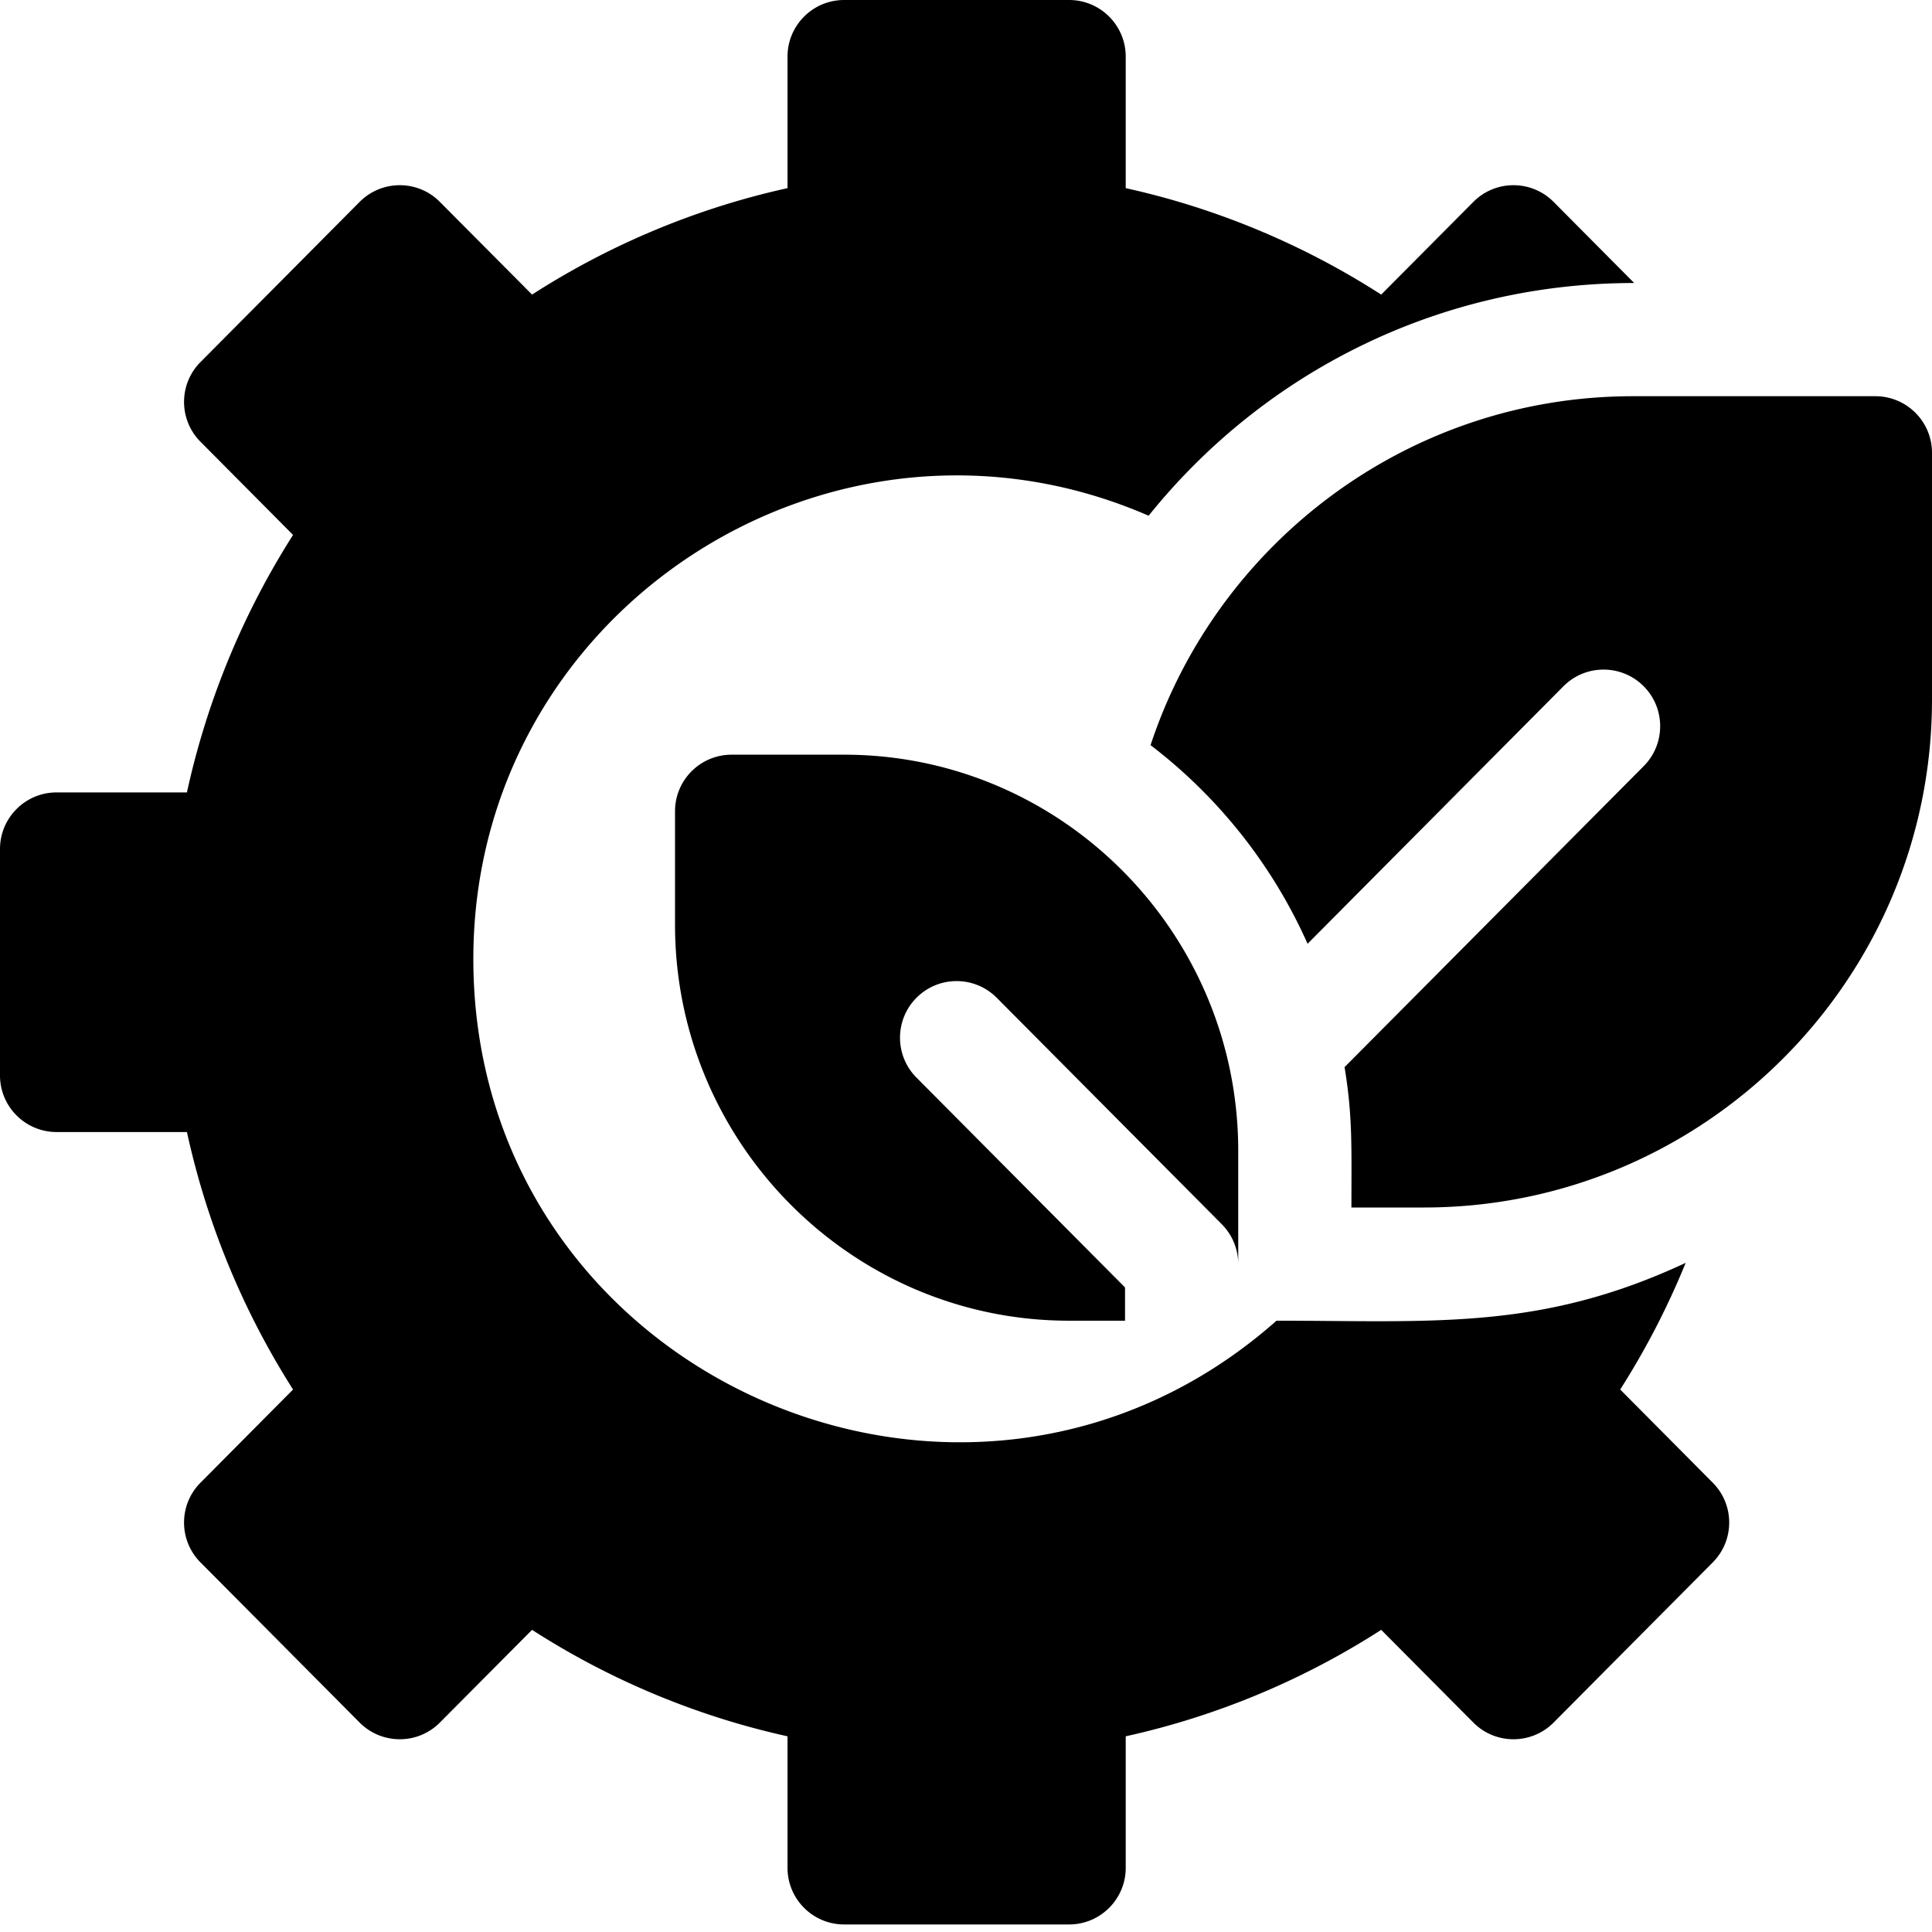 <svg xml:space="preserve" style="enable-background:new 0 0 512 512" viewBox="0 0 512 512" y="0" x="0" height="512" width="512" xmlns:xlink="http://www.w3.org/1999/xlink" version="1.1" xmlns="http://www.w3.org/2000/svg"><g><path data-original="#000000" opacity="1" fill="#000000" d="m453.89 392.922-24.519-24.684a209.794 209.794 0 0 0 17.348-33.566C408.156 352.664 379.992 350 338.289 350c-82 72.598-212.848 14.715-212.848-95.871 0-92.344 94.922-154.012 178.957-117.457C334.844 98.789 381.188 75 433.078 75L411.73 53.512c-5.878-5.922-15.457-5.89-21.28 0L366.03 78.07c-20.703-13.32-43.73-22.922-67.703-28.21V15c0-8.281-6.719-15-15-15H223.7c-8.277 0-15 6.719-15 15v34.86c-23.969 5.288-47 14.89-67.699 28.21l-24.422-24.558c-5.82-5.887-15.394-5.926-21.277 0l-42.16 42.43c-5.82 5.847-5.82 15.288 0 21.136l24.52 24.684A210.828 210.828 0 0 0 49.538 210H15c-8.281 0-15 6.719-15 15v60c0 8.281 6.719 15 15 15h34.54a210.828 210.828 0 0 0 28.12 68.238l-24.52 24.684c-5.82 5.848-5.82 15.289 0 21.137l42.16 42.43c5.88 5.921 15.454 5.89 21.278 0L141 431.928c20.7 13.321 43.73 22.923 67.7 28.212V495c0 8.281 6.722 15 15 15h59.628c8.281 0 15-6.719 15-15v-34.86c23.973-5.288 47-14.89 67.703-28.21l24.418 24.558c5.824 5.887 15.399 5.926 21.281 0l42.16-42.43c5.82-5.847 5.82-15.288 0-21.136zm0 0"></path><path data-original="#000000" opacity="1" fill="#000000" d="M512 120v65.371C512 259.61 451.61 320 377.371 320h-19.23c0-15.73.355-24.094-1.82-37.2l79.28-79.769c5.84-5.883 5.81-15.383-.062-21.222-5.879-5.84-15.379-5.809-21.219.07l-67.8 68.23c-9.282-20.87-23.692-38.949-41.61-52.64C322.63 143.82 373.262 105 432.77 105H497c8.281 0 15 6.719 15 15zM223.7 200h-29.813c-8.285 0-15 6.715-15 15v30c0 57.898 46.851 105 104.441 105h14.817v-8.813l-55.27-55.613c-5.84-5.875-5.809-15.375.066-21.215 5.875-5.836 15.375-5.808 21.211.067l59.63 60A15.01 15.01 0 0 1 328.144 335v-30c0-57.898-46.852-105-104.446-105zm0 0"></path></g></svg>